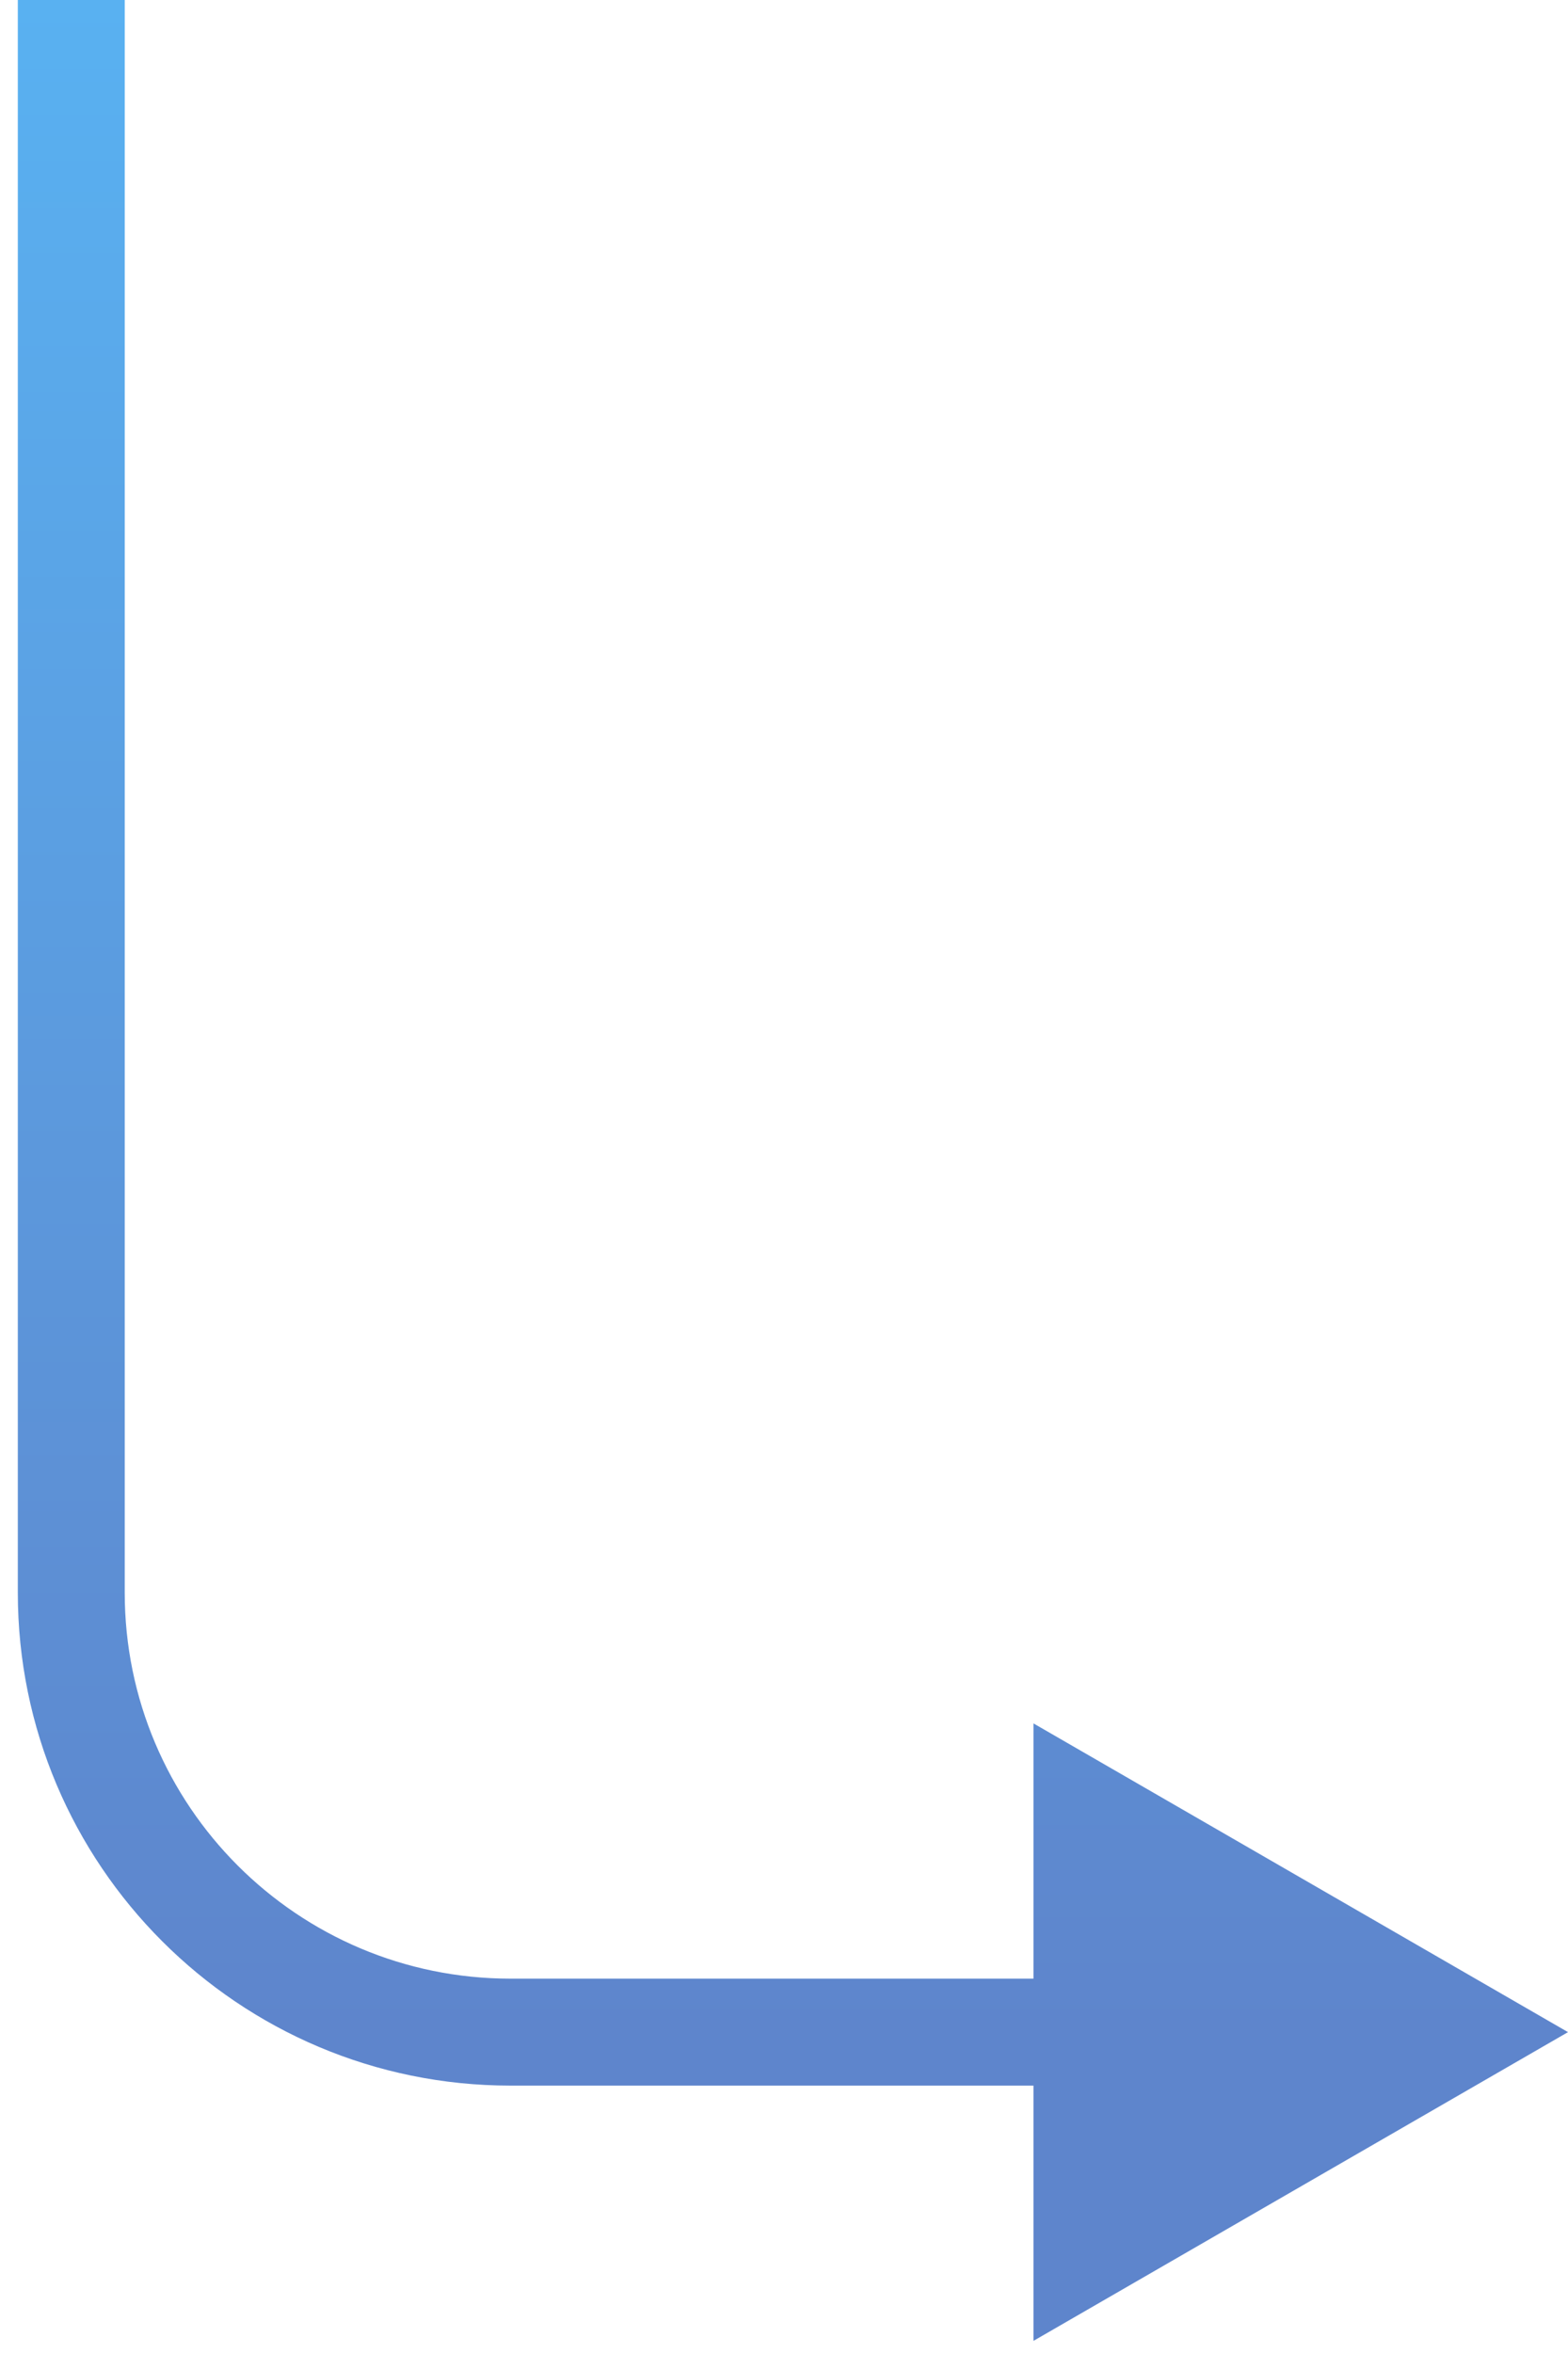 <?xml version="1.0" encoding="UTF-8"?> <svg xmlns="http://www.w3.org/2000/svg" width="44" height="66" viewBox="0 0 44 66" fill="none"><path d="M44 57L29 48.34L29 65.66L44 57ZM14.328 58.5L30.5 58.5L30.5 55.5L14.328 55.5L14.328 58.5ZM0.5 -1.00692e-07L0.5 44.672L3.5 44.672L3.5 1.00692e-07L0.5 -1.00692e-07ZM0.5 44.672C0.5 52.309 6.691 58.5 14.328 58.5L14.328 55.5C8.348 55.5 3.5 50.652 3.5 44.672L0.5 44.672Z" fill="url(#paint0_linear_909_9047)"></path><defs><linearGradient id="paint0_linear_909_9047" x1="8.375" y1="1.43425e-07" x2="8.375" y2="57" gradientUnits="userSpaceOnUse"><stop stop-color="#59B1F1"></stop><stop offset="1" stop-color="#5E85CC"></stop></linearGradient></defs></svg> 